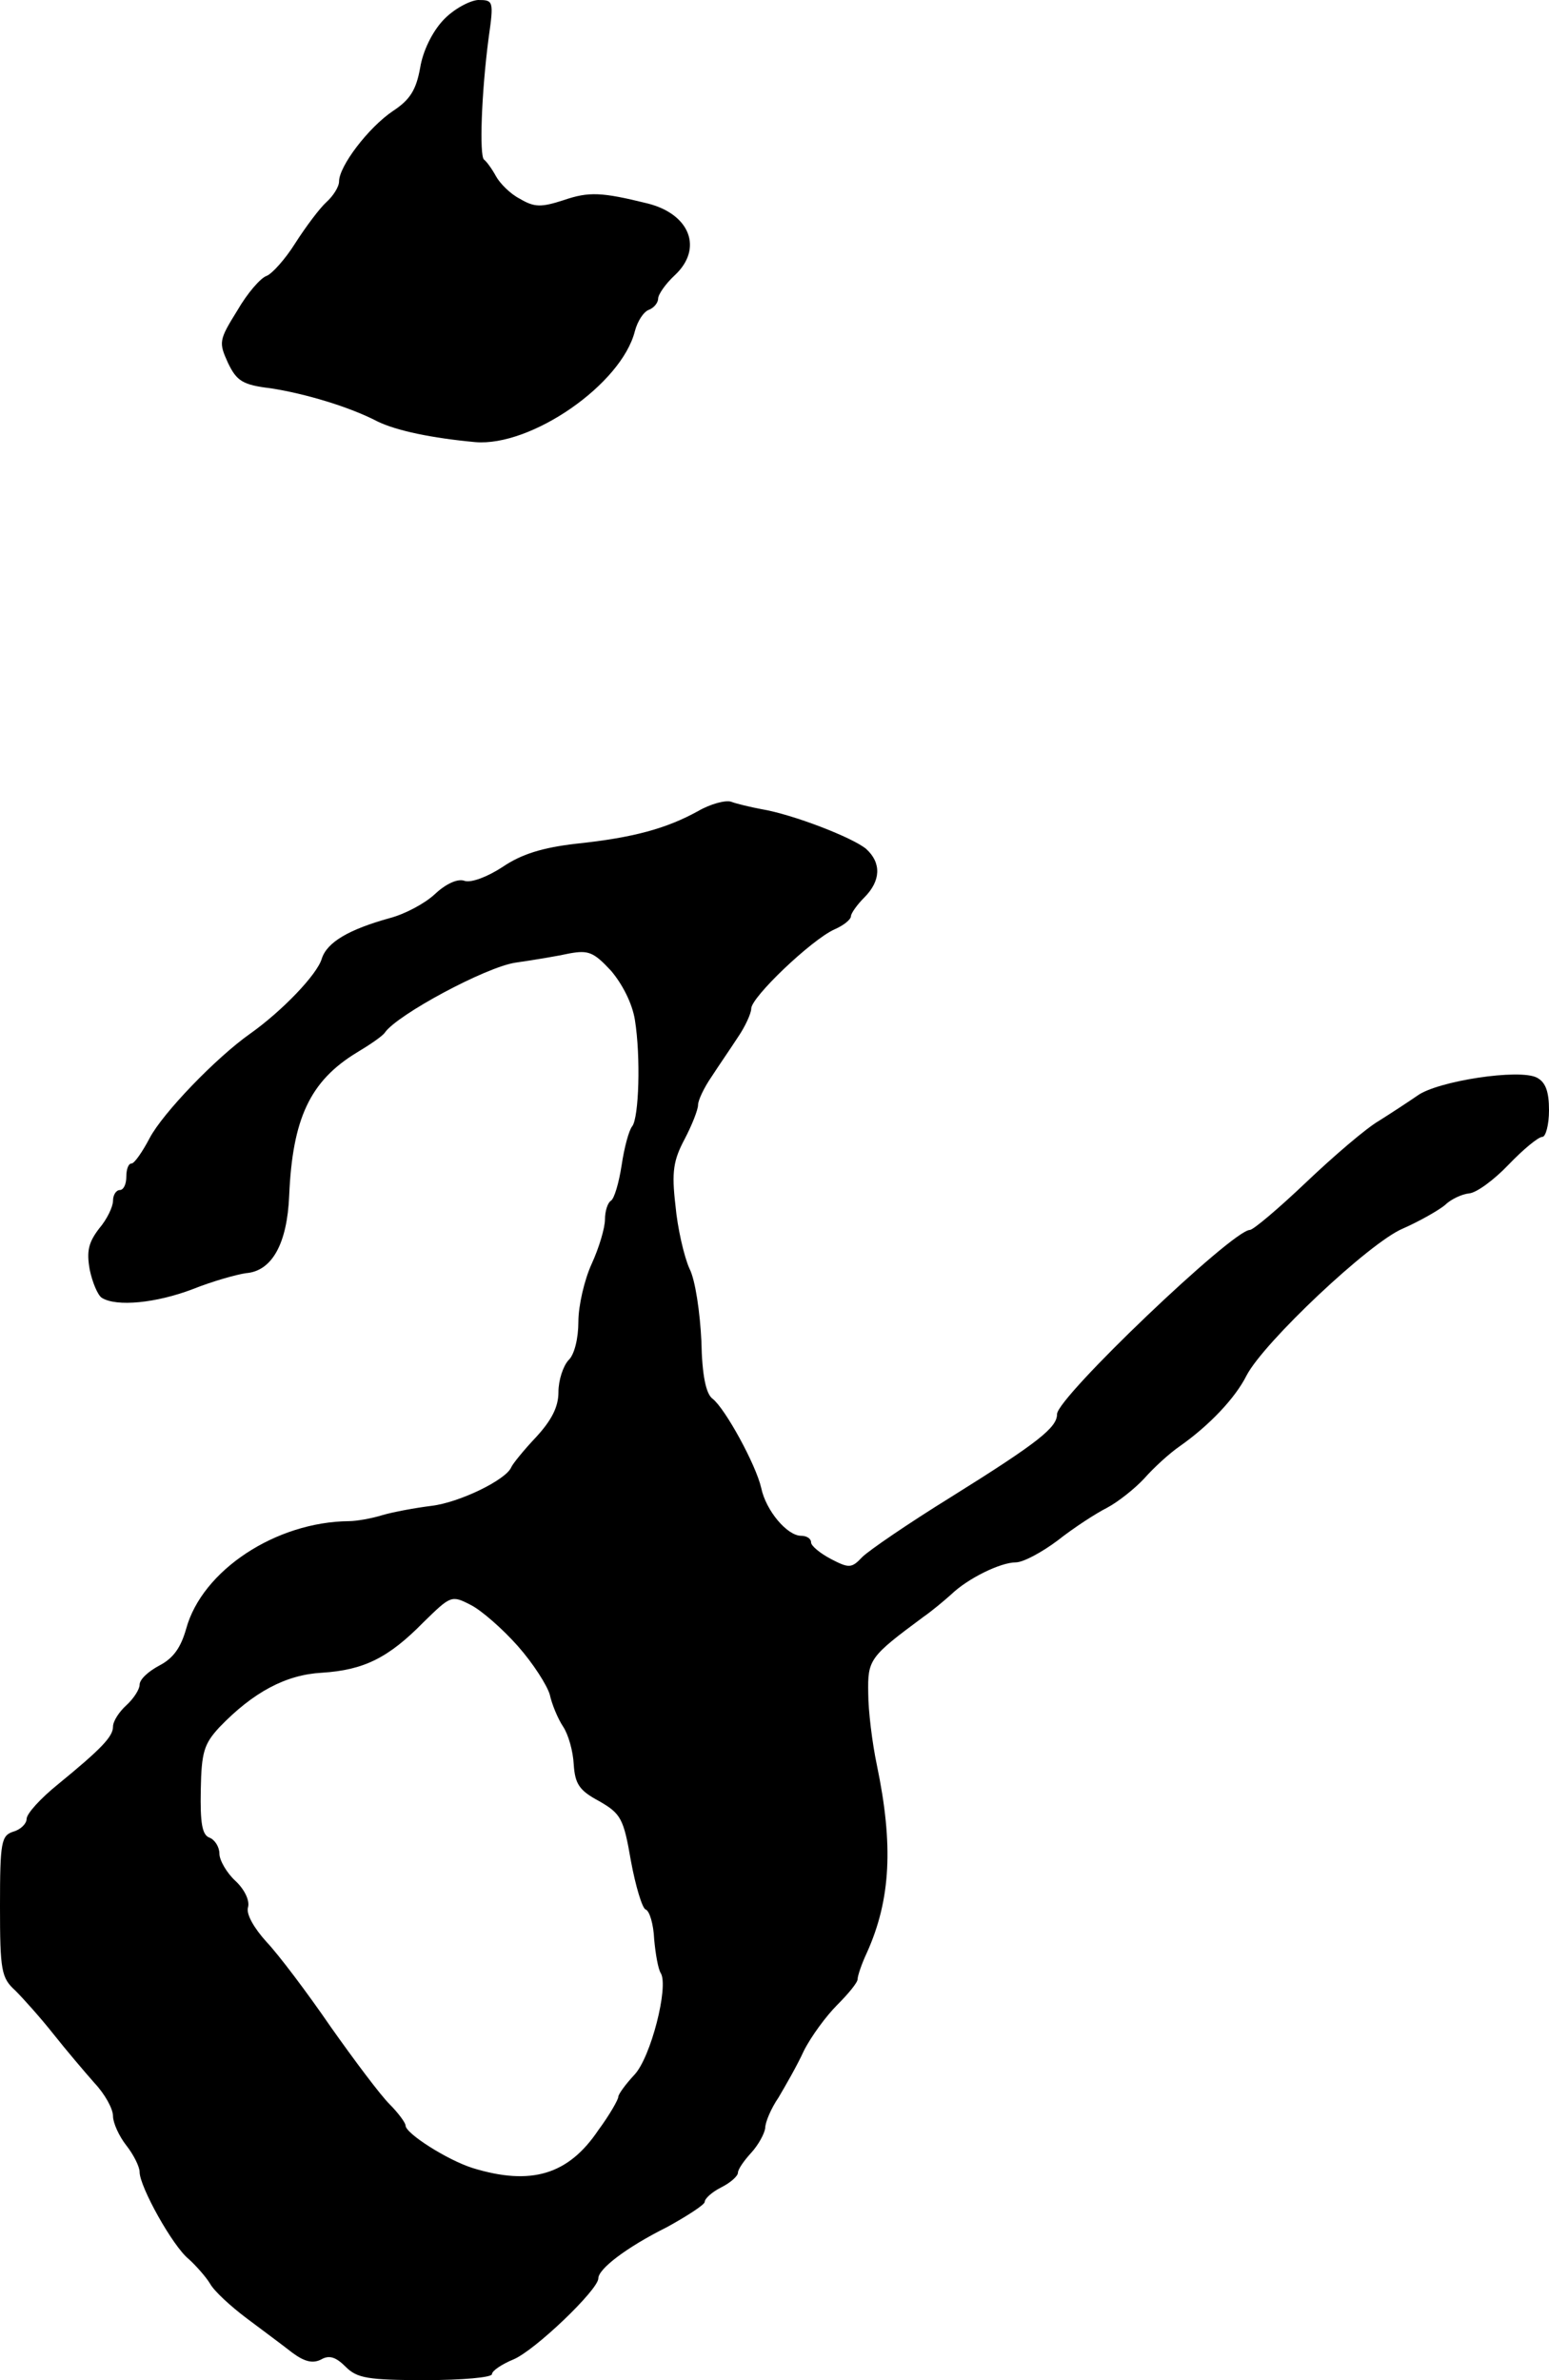 <?xml version="1.0" standalone="no"?>
<!DOCTYPE svg PUBLIC "-//W3C//DTD SVG 20010904//EN"
 "http://www.w3.org/TR/2001/REC-SVG-20010904/DTD/svg10.dtd">
<svg version="1.0" xmlns="http://www.w3.org/2000/svg"
 width="233pt" height="358pt" viewBox="0 0 233 358"
 preserveAspectRatio="xMidYMid meet">
<g transform="translate(0,358) scale(0.1,-0.1)"
fill="#000000" stroke="none">
<path d="M667 3550 c-17 -18 -31 -47 -35 -72 -6 -33 -15 -48 -41 -65 -37 -25
-81 -83 -81 -106 0 -8 -9 -22 -19 -31 -10 -9 -31 -37 -47 -62 -15 -24 -35 -46
-43 -49 -9 -3 -29 -26 -44 -52 -28 -45 -28 -48 -14 -79 13 -27 22 -33 64 -38
52 -8 119 -28 161 -50 29 -14 82 -25 147 -31 84 -7 220 87 240 167 4 15 13 29
21 32 8 3 14 11 14 17 0 6 11 22 25 35 43 40 23 92 -41 108 -69 17 -88 18
-126 5 -34 -11 -44 -11 -66 2 -14 7 -30 23 -36 34 -6 11 -14 22 -18 25 -7 6
-4 99 7 183 8 56 7 57 -16 57 -13 -1 -37 -14 -52 -30z"/>
<path d="M1050 2360 c-47 -26 -97 -40 -183 -49 -52 -6 -83 -16 -111 -35 -23
-15 -47 -24 -57 -21 -10 4 -28 -4 -45 -20 -15 -14 -45 -30 -68 -36 -61 -17
-94 -36 -102 -61 -7 -24 -60 -79 -108 -113 -51 -36 -131 -119 -151 -157 -11
-21 -23 -38 -27 -38 -5 0 -8 -9 -8 -20 0 -11 -4 -20 -10 -20 -5 0 -10 -7 -10
-16 0 -9 -9 -28 -21 -42 -16 -21 -19 -34 -14 -62 4 -19 12 -38 18 -42 22 -14
82 -8 137 13 30 12 66 22 80 24 39 3 62 44 65 117 5 115 31 172 102 215 20 12
39 25 42 30 19 27 151 98 196 105 28 4 64 10 82 14 28 5 36 2 62 -26 17 -20
32 -49 36 -74 9 -56 6 -147 -4 -160 -5 -6 -12 -32 -16 -59 -4 -26 -11 -50 -16
-53 -5 -3 -9 -16 -9 -28 0 -13 -9 -43 -20 -67 -11 -24 -20 -63 -20 -87 0 -25
-6 -50 -15 -58 -8 -9 -15 -30 -15 -48 0 -22 -10 -42 -34 -68 -18 -19 -35 -40
-37 -45 -8 -19 -78 -53 -120 -58 -24 -3 -57 -9 -74 -14 -16 -5 -39 -9 -50 -9
-110 -1 -221 -74 -245 -162 -8 -28 -19 -44 -40 -55 -17 -9 -30 -21 -30 -29 0
-7 -9 -21 -20 -31 -11 -10 -20 -24 -20 -32 0 -15 -17 -33 -83 -87 -26 -21 -47
-44 -47 -52 0 -7 -9 -16 -20 -19 -18 -6 -20 -15 -20 -112 0 -97 2 -108 23
-127 12 -12 38 -41 57 -65 19 -24 47 -57 62 -74 16 -17 28 -39 28 -50 0 -10 9
-30 20 -44 11 -14 20 -32 20 -40 0 -22 50 -112 74 -131 11 -10 26 -27 32 -37
6 -11 31 -34 55 -52 24 -18 55 -41 69 -52 19 -14 31 -16 43 -10 12 7 22 4 37
-11 17 -17 33 -20 120 -20 55 0 100 4 100 9 0 5 15 15 32 22 32 13 128 105
128 122 0 14 41 46 103 77 31 17 57 34 57 38 0 5 11 15 25 22 14 7 25 17 25
22 0 5 9 18 20 30 11 12 20 29 21 37 0 9 9 30 20 46 10 17 28 48 38 70 11 22
34 53 50 69 17 17 31 34 31 39 0 5 6 23 14 40 36 80 40 162 15 282 -7 33 -13
82 -13 108 -1 51 2 55 83 115 13 9 32 25 42 34 25 24 74 48 97 48 11 0 39 15
63 33 24 19 58 41 74 49 17 9 42 29 56 44 14 16 38 38 54 49 44 31 83 72 100
106 26 50 185 200 235 221 25 11 53 27 63 35 9 9 26 17 37 18 11 1 37 20 59
43 22 23 45 42 51 42 5 0 10 18 10 40 0 28 -5 42 -18 49 -26 14 -150 -5 -180
-27 -13 -9 -39 -26 -58 -38 -19 -11 -68 -53 -109 -92 -42 -40 -80 -72 -85 -72
-26 0 -290 -252 -290 -277 0 -20 -27 -42 -160 -125 -63 -39 -123 -80 -133 -90
-16 -17 -20 -17 -47 -3 -17 9 -30 20 -30 25 0 6 -7 10 -15 10 -21 0 -53 38
-60 72 -8 35 -54 119 -73 134 -10 7 -16 35 -17 87 -2 42 -9 92 -18 109 -8 18
-18 61 -21 95 -6 51 -3 68 14 100 11 21 20 44 20 51 0 7 9 26 20 42 11 17 29
43 40 60 11 16 20 36 20 43 0 17 90 103 125 119 14 6 25 15 25 20 0 4 9 17 20
28 25 25 26 52 3 73 -20 17 -110 52 -158 60 -16 3 -37 8 -45 11 -8 3 -31 -3
-50 -14z m-271 -1256 c23 -26 44 -59 48 -73 3 -14 12 -36 20 -48 8 -12 15 -37
16 -57 2 -29 8 -39 38 -55 33 -19 37 -26 48 -90 7 -38 17 -71 22 -73 6 -2 12
-22 13 -45 2 -22 6 -45 10 -51 12 -20 -15 -127 -40 -153 -13 -14 -24 -29 -24
-33 0 -4 -13 -27 -30 -50 -45 -67 -101 -84 -189 -57 -38 12 -101 52 -101 64 0
4 -11 19 -24 32 -14 14 -53 66 -89 117 -35 51 -78 108 -96 127 -19 21 -31 42
-28 52 3 10 -5 27 -19 40 -13 12 -24 31 -24 41 0 10 -7 21 -15 24 -11 4 -14
22 -13 72 1 57 5 69 28 94 51 53 100 79 154 82 63 4 100 22 153 76 41 40 42
41 71 26 16 -8 48 -36 71 -62z"/>
</g>
</svg>

